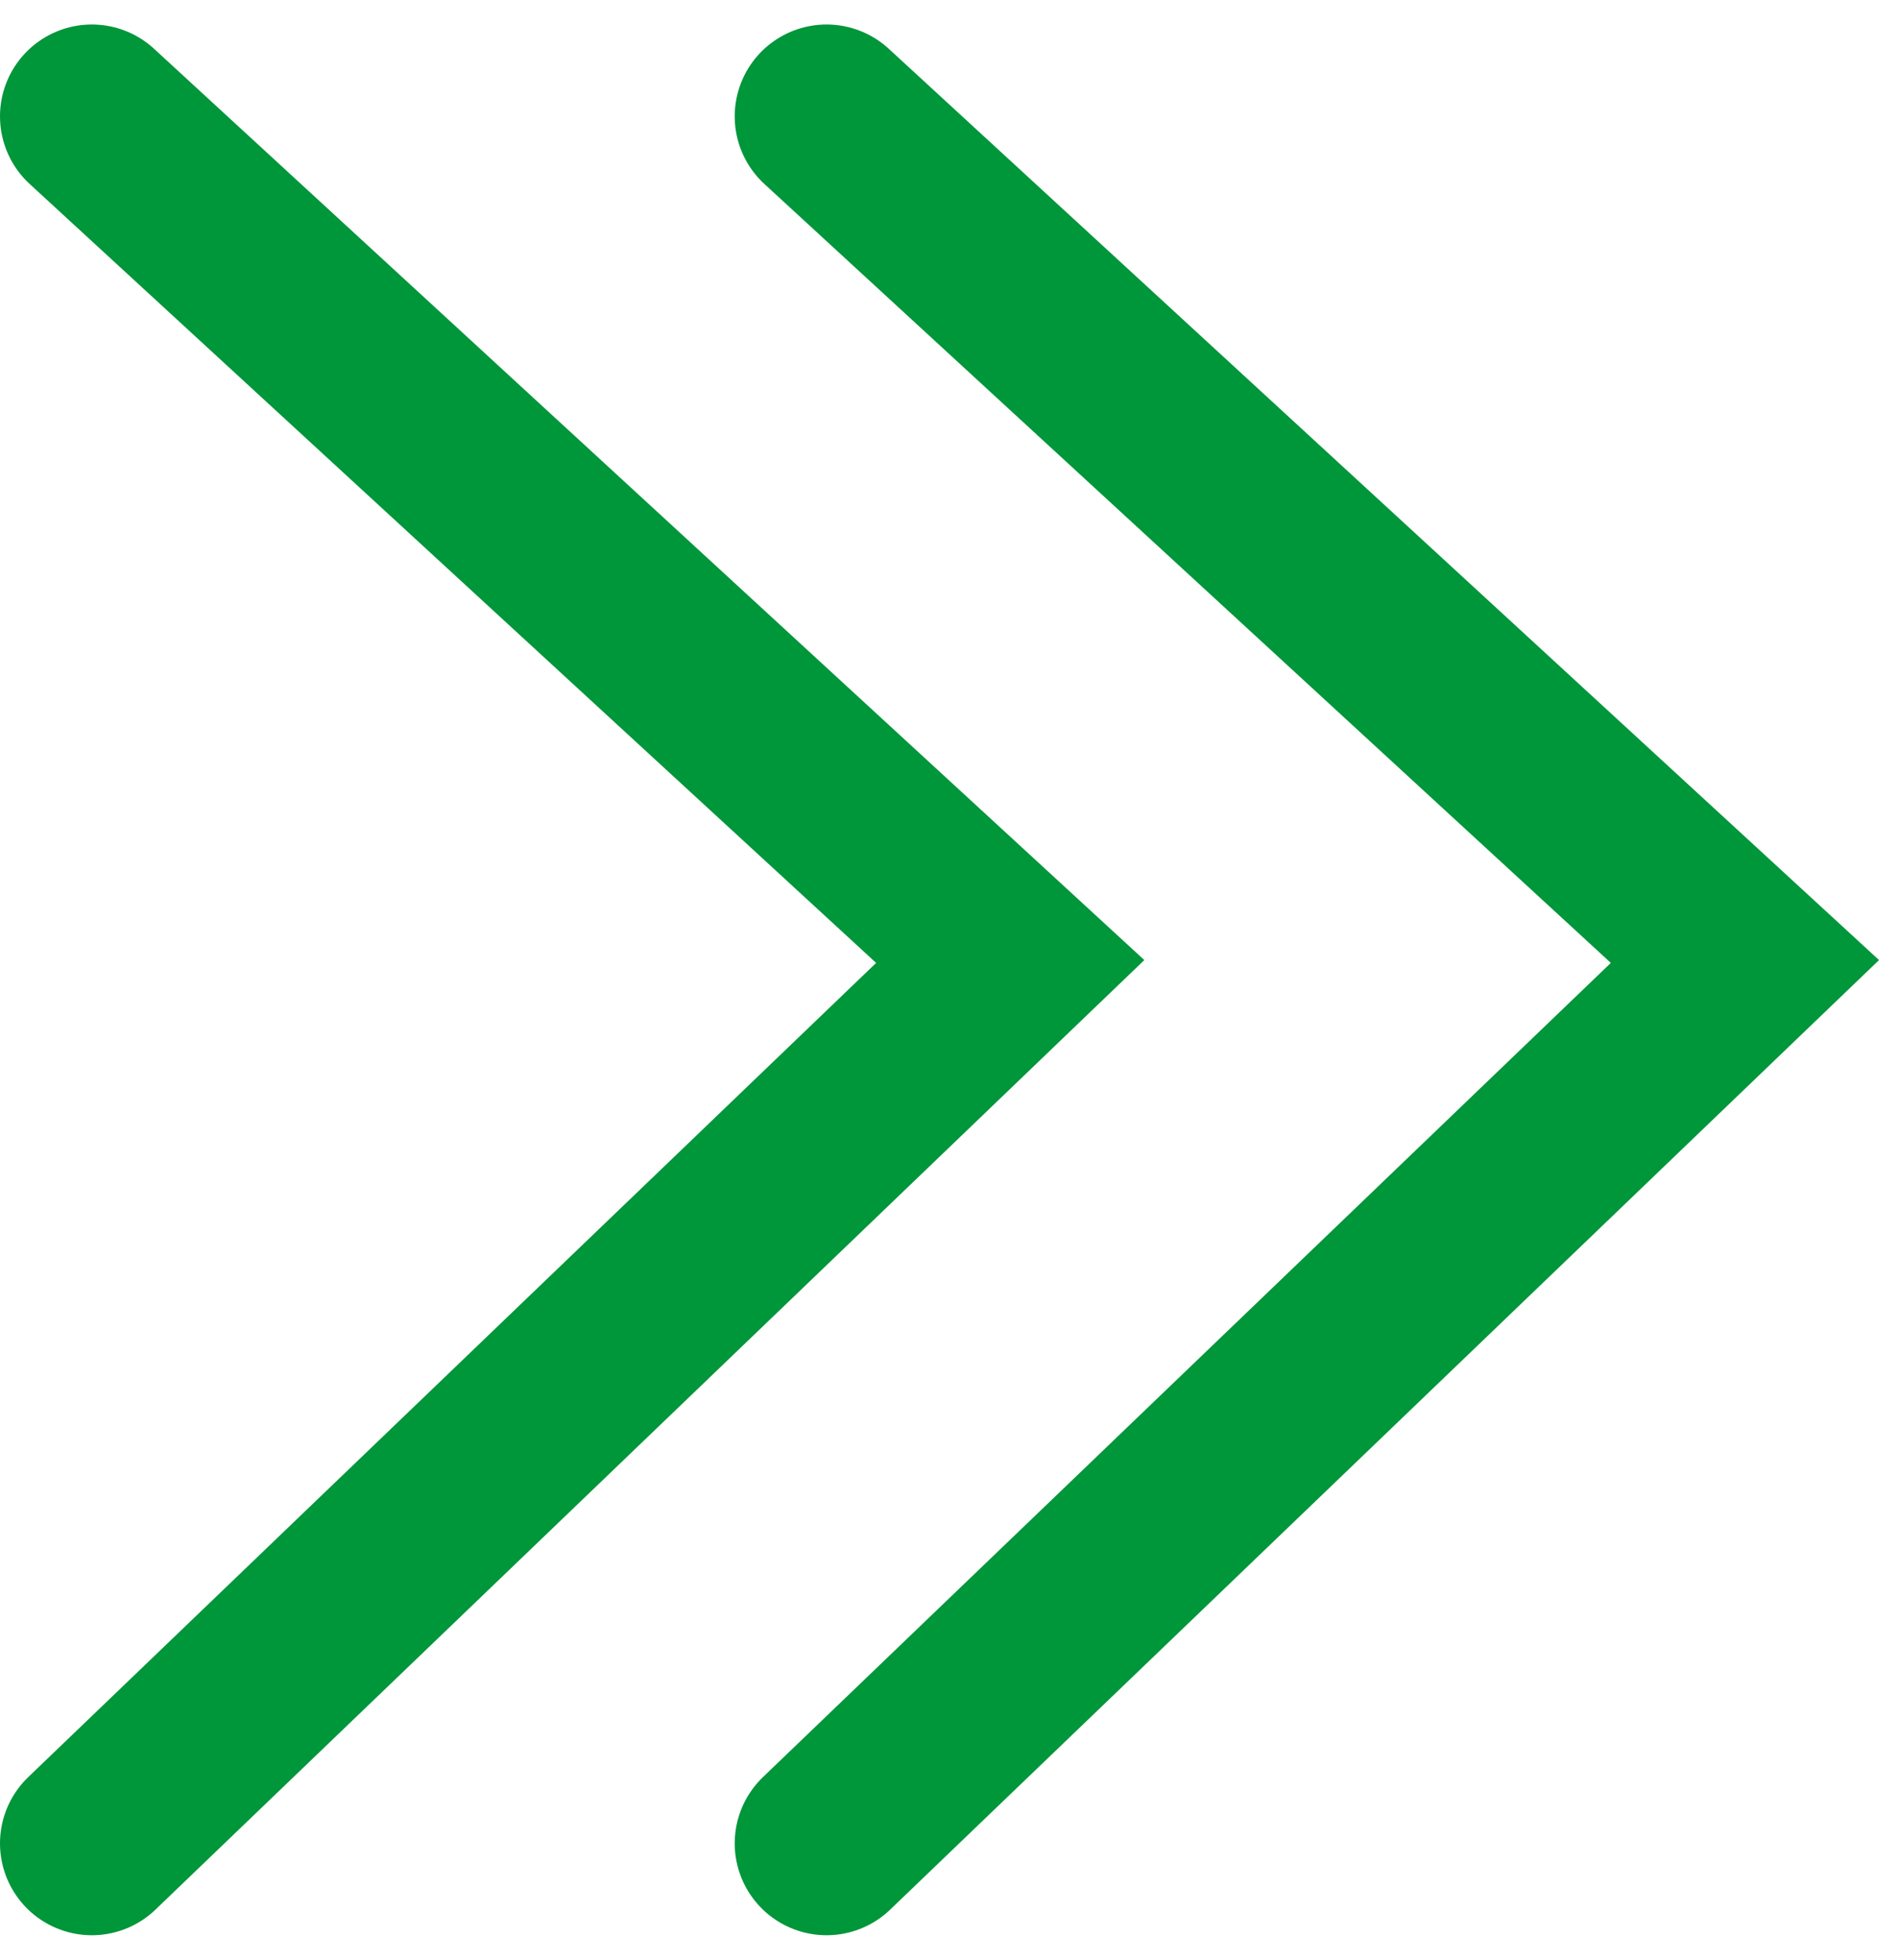 <svg version="1.2" xmlns="http://www.w3.org/2000/svg" viewBox="0 0 31 32" width="31" height="32"><style>.a{fill:none;stroke:#00963a;stroke-linecap:round;stroke-miterlimit:100;stroke-width:3}</style><path class="a" d="m1.5 1.9l15 13.8-15 14.4"/><path class="a" d="m13.5 1.9l15 13.8-15 14.4"/></svg>